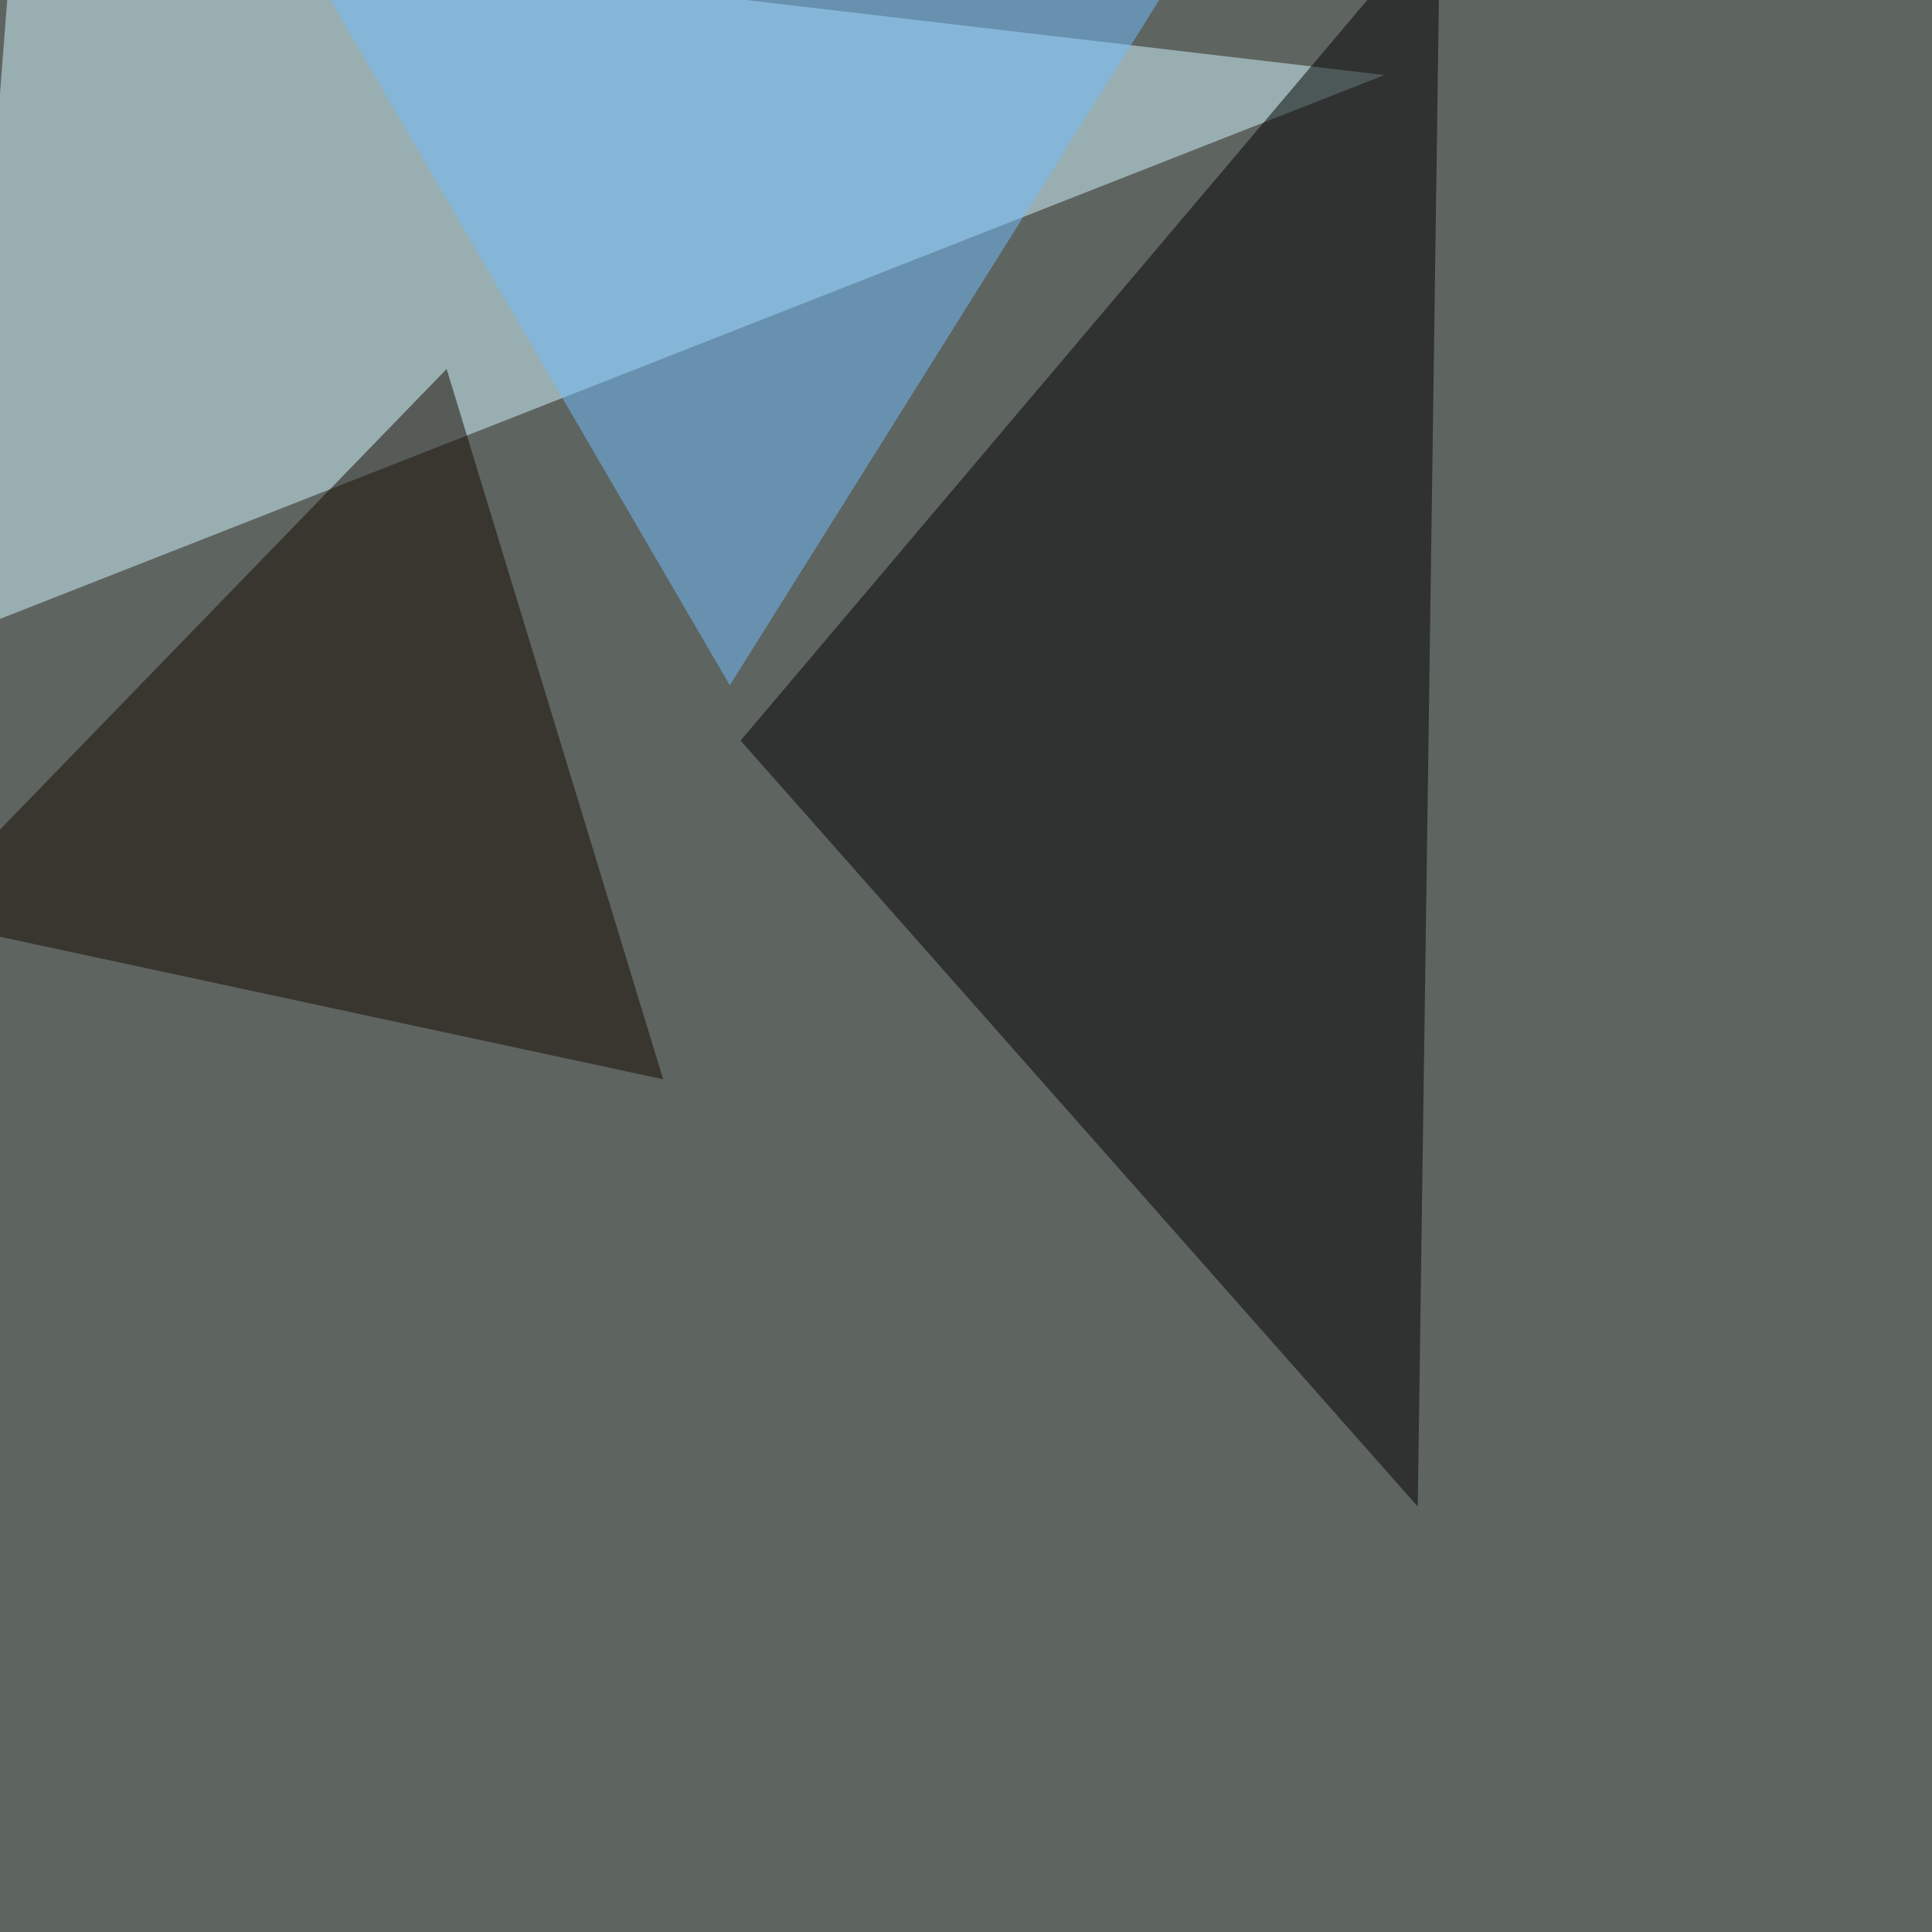 <svg xmlns="http://www.w3.org/2000/svg" width="1020" height="1020"><filter id="a"><feGaussianBlur stdDeviation="55"/></filter><rect width="100%" height="100%" fill="#5e6460"/><g filter="url(#a)"><g fill-opacity=".5"><path fill="#d5f9ff" d="M7.3-45.4l723.7 85-753 295.8z"/><path d="M748.5 795.4l11.8-840.8L391 391z"/><path fill="#72bfff" d="M148-45.4l237.3 407.2 246-392.6z"/><path fill="#150900" d="M350.1 569.8l-395.5-85 281.2-290z"/></g></g></svg>